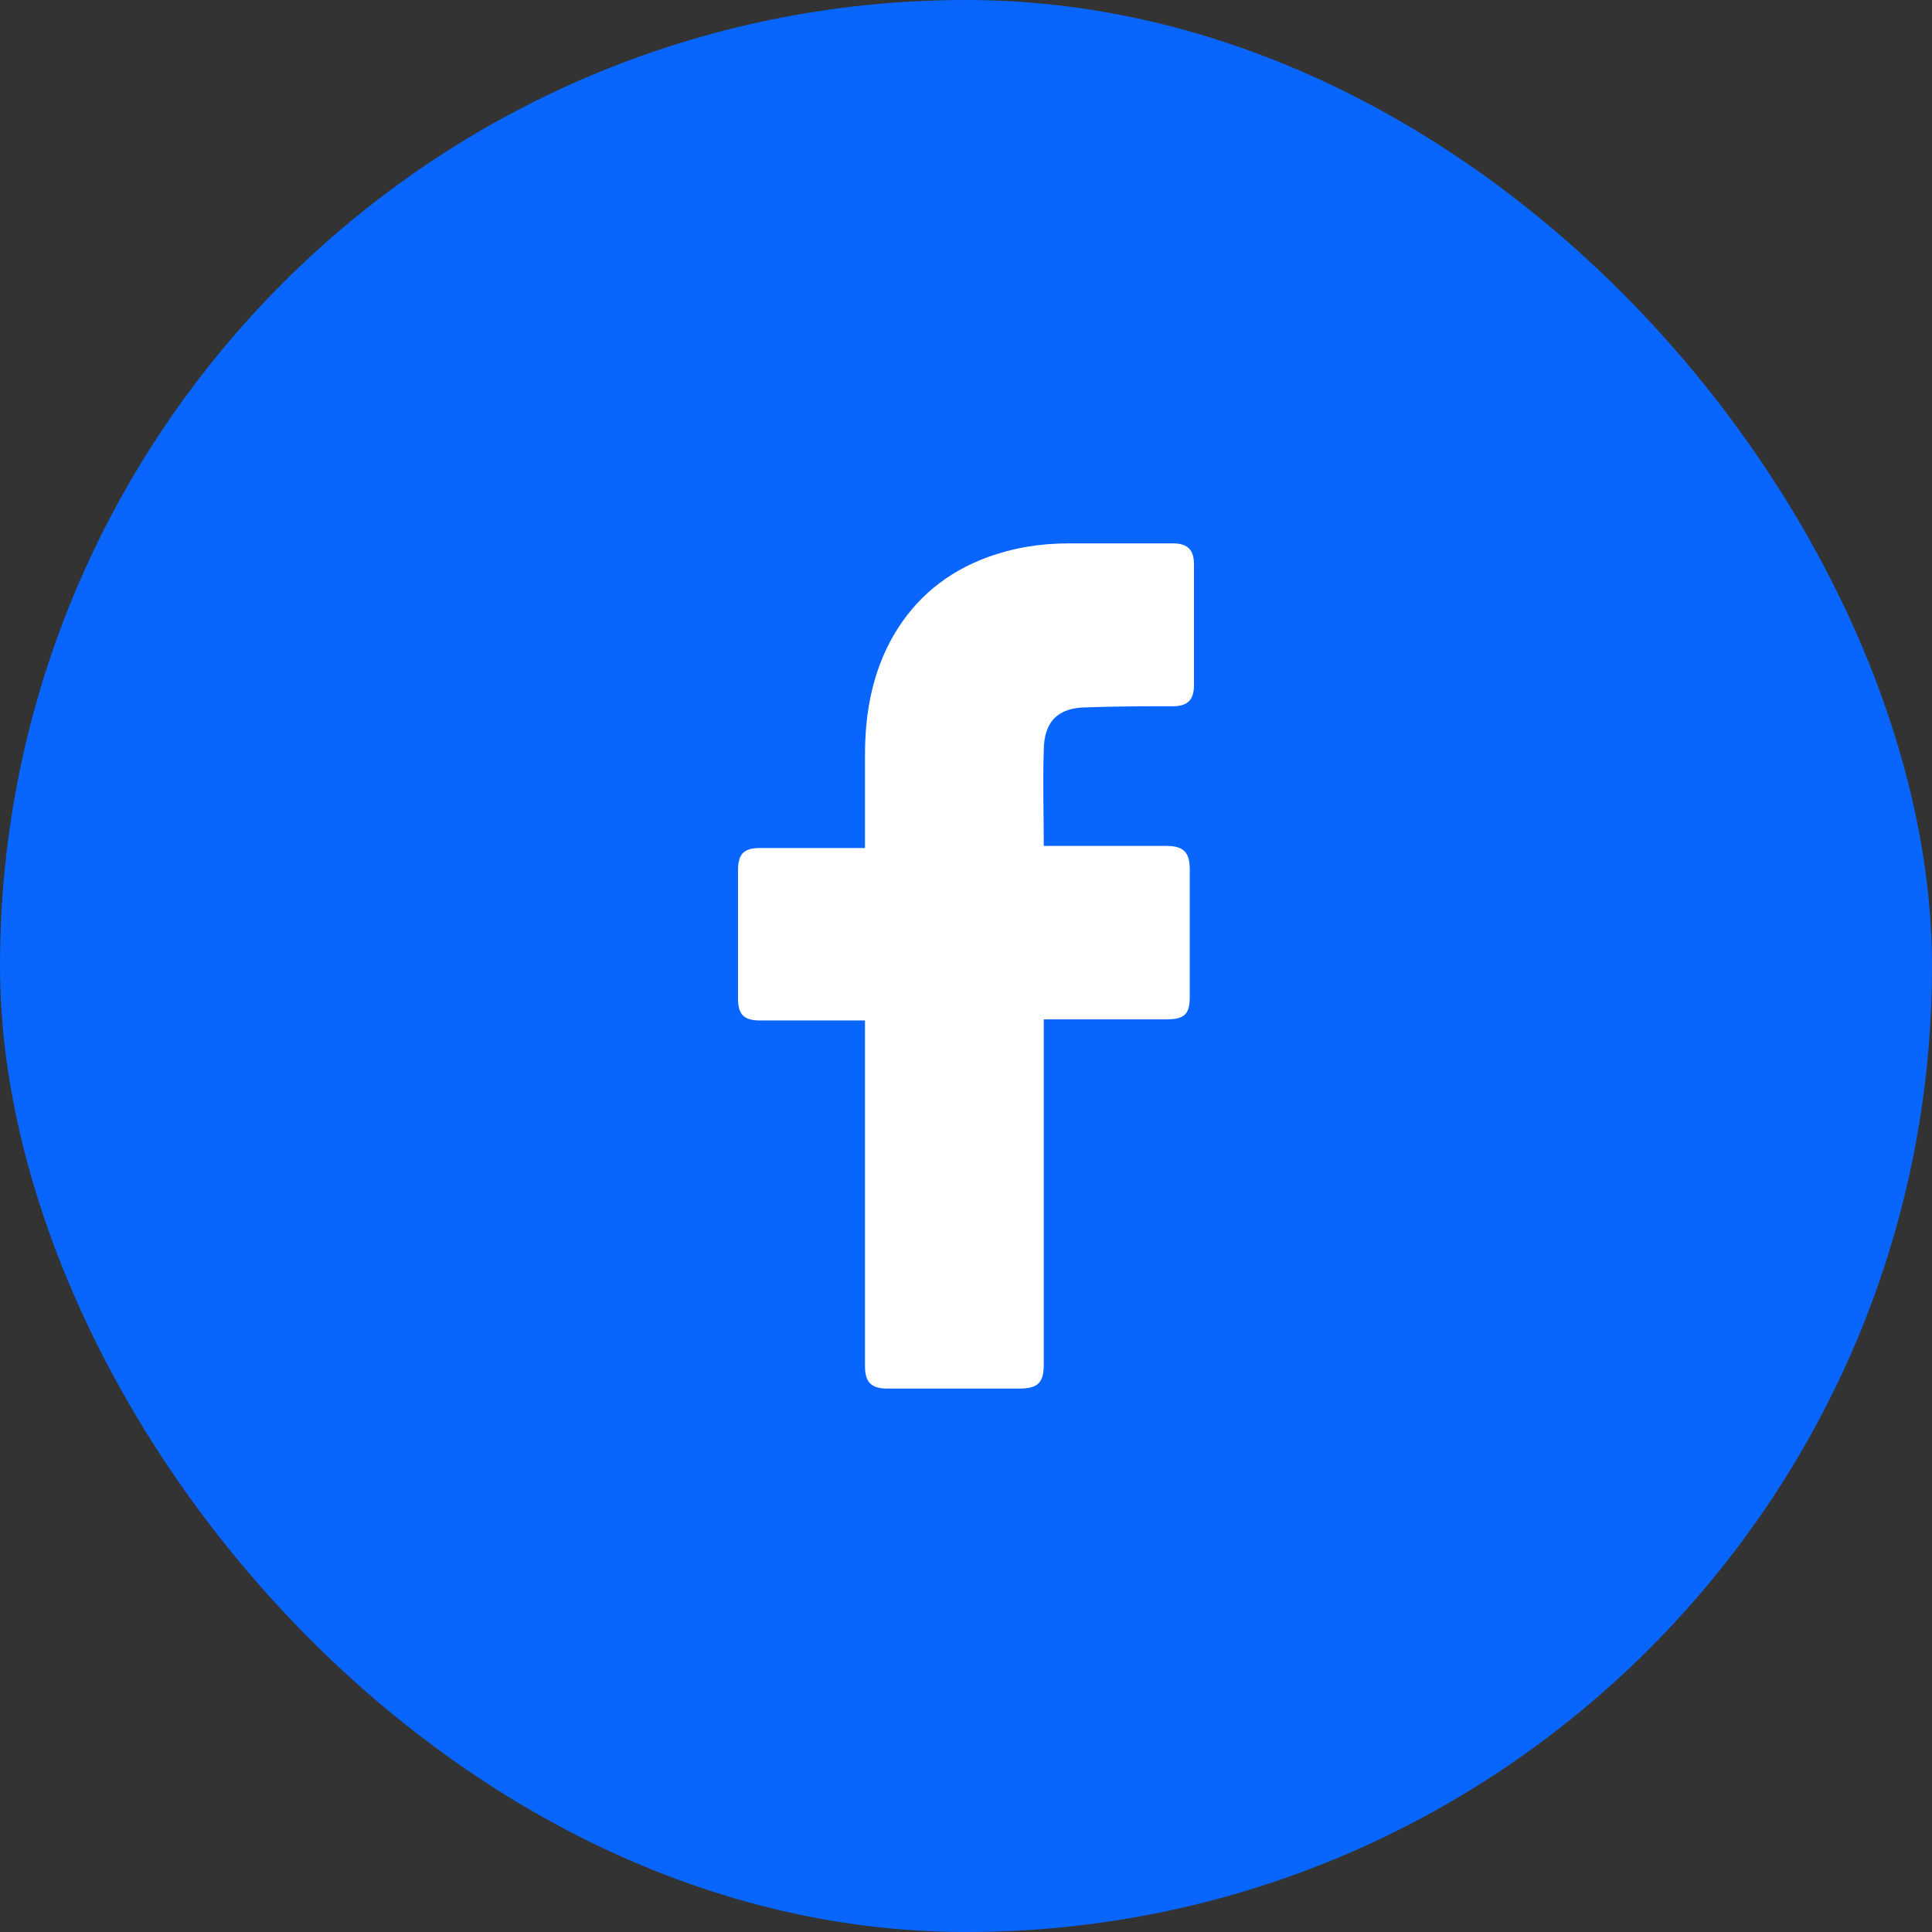 <svg width="32" height="32" viewBox="0 0 32 32" fill="none" xmlns="http://www.w3.org/2000/svg">
<rect x="0" y="0" width="32" height="32" fill="#333333" stroke="none"/>
<rect width="32" height="32" rx="16" fill="#0866FF"/>
<g clip-path="url(#clip0_2823_1098)">
<path d="M14.327 16.902H12.592C12.312 16.902 12.224 16.797 12.224 16.534V14.414C12.224 14.134 12.329 14.046 12.592 14.046H14.327V12.504C14.327 11.803 14.449 11.137 14.8 10.524C15.168 9.894 15.693 9.473 16.359 9.228C16.797 9.07 17.235 9 17.708 9H19.425C19.671 9 19.776 9.105 19.776 9.35V11.348C19.776 11.593 19.671 11.698 19.425 11.698C18.953 11.698 18.479 11.698 18.006 11.716C17.533 11.716 17.288 11.943 17.288 12.434C17.27 12.96 17.288 13.468 17.288 14.011H19.32C19.601 14.011 19.706 14.116 19.706 14.396V16.516C19.706 16.797 19.618 16.884 19.32 16.884H17.288V22.596C17.288 22.894 17.2 22.999 16.885 22.999H14.695C14.432 22.999 14.327 22.894 14.327 22.631V16.902V16.902Z" fill="white"/>
</g>
<defs>
<clipPath id="clip0_2823_1098">
<rect width="7.552" height="14" fill="white" transform="translate(12.224 9)"/>
</clipPath>
</defs>
</svg>
